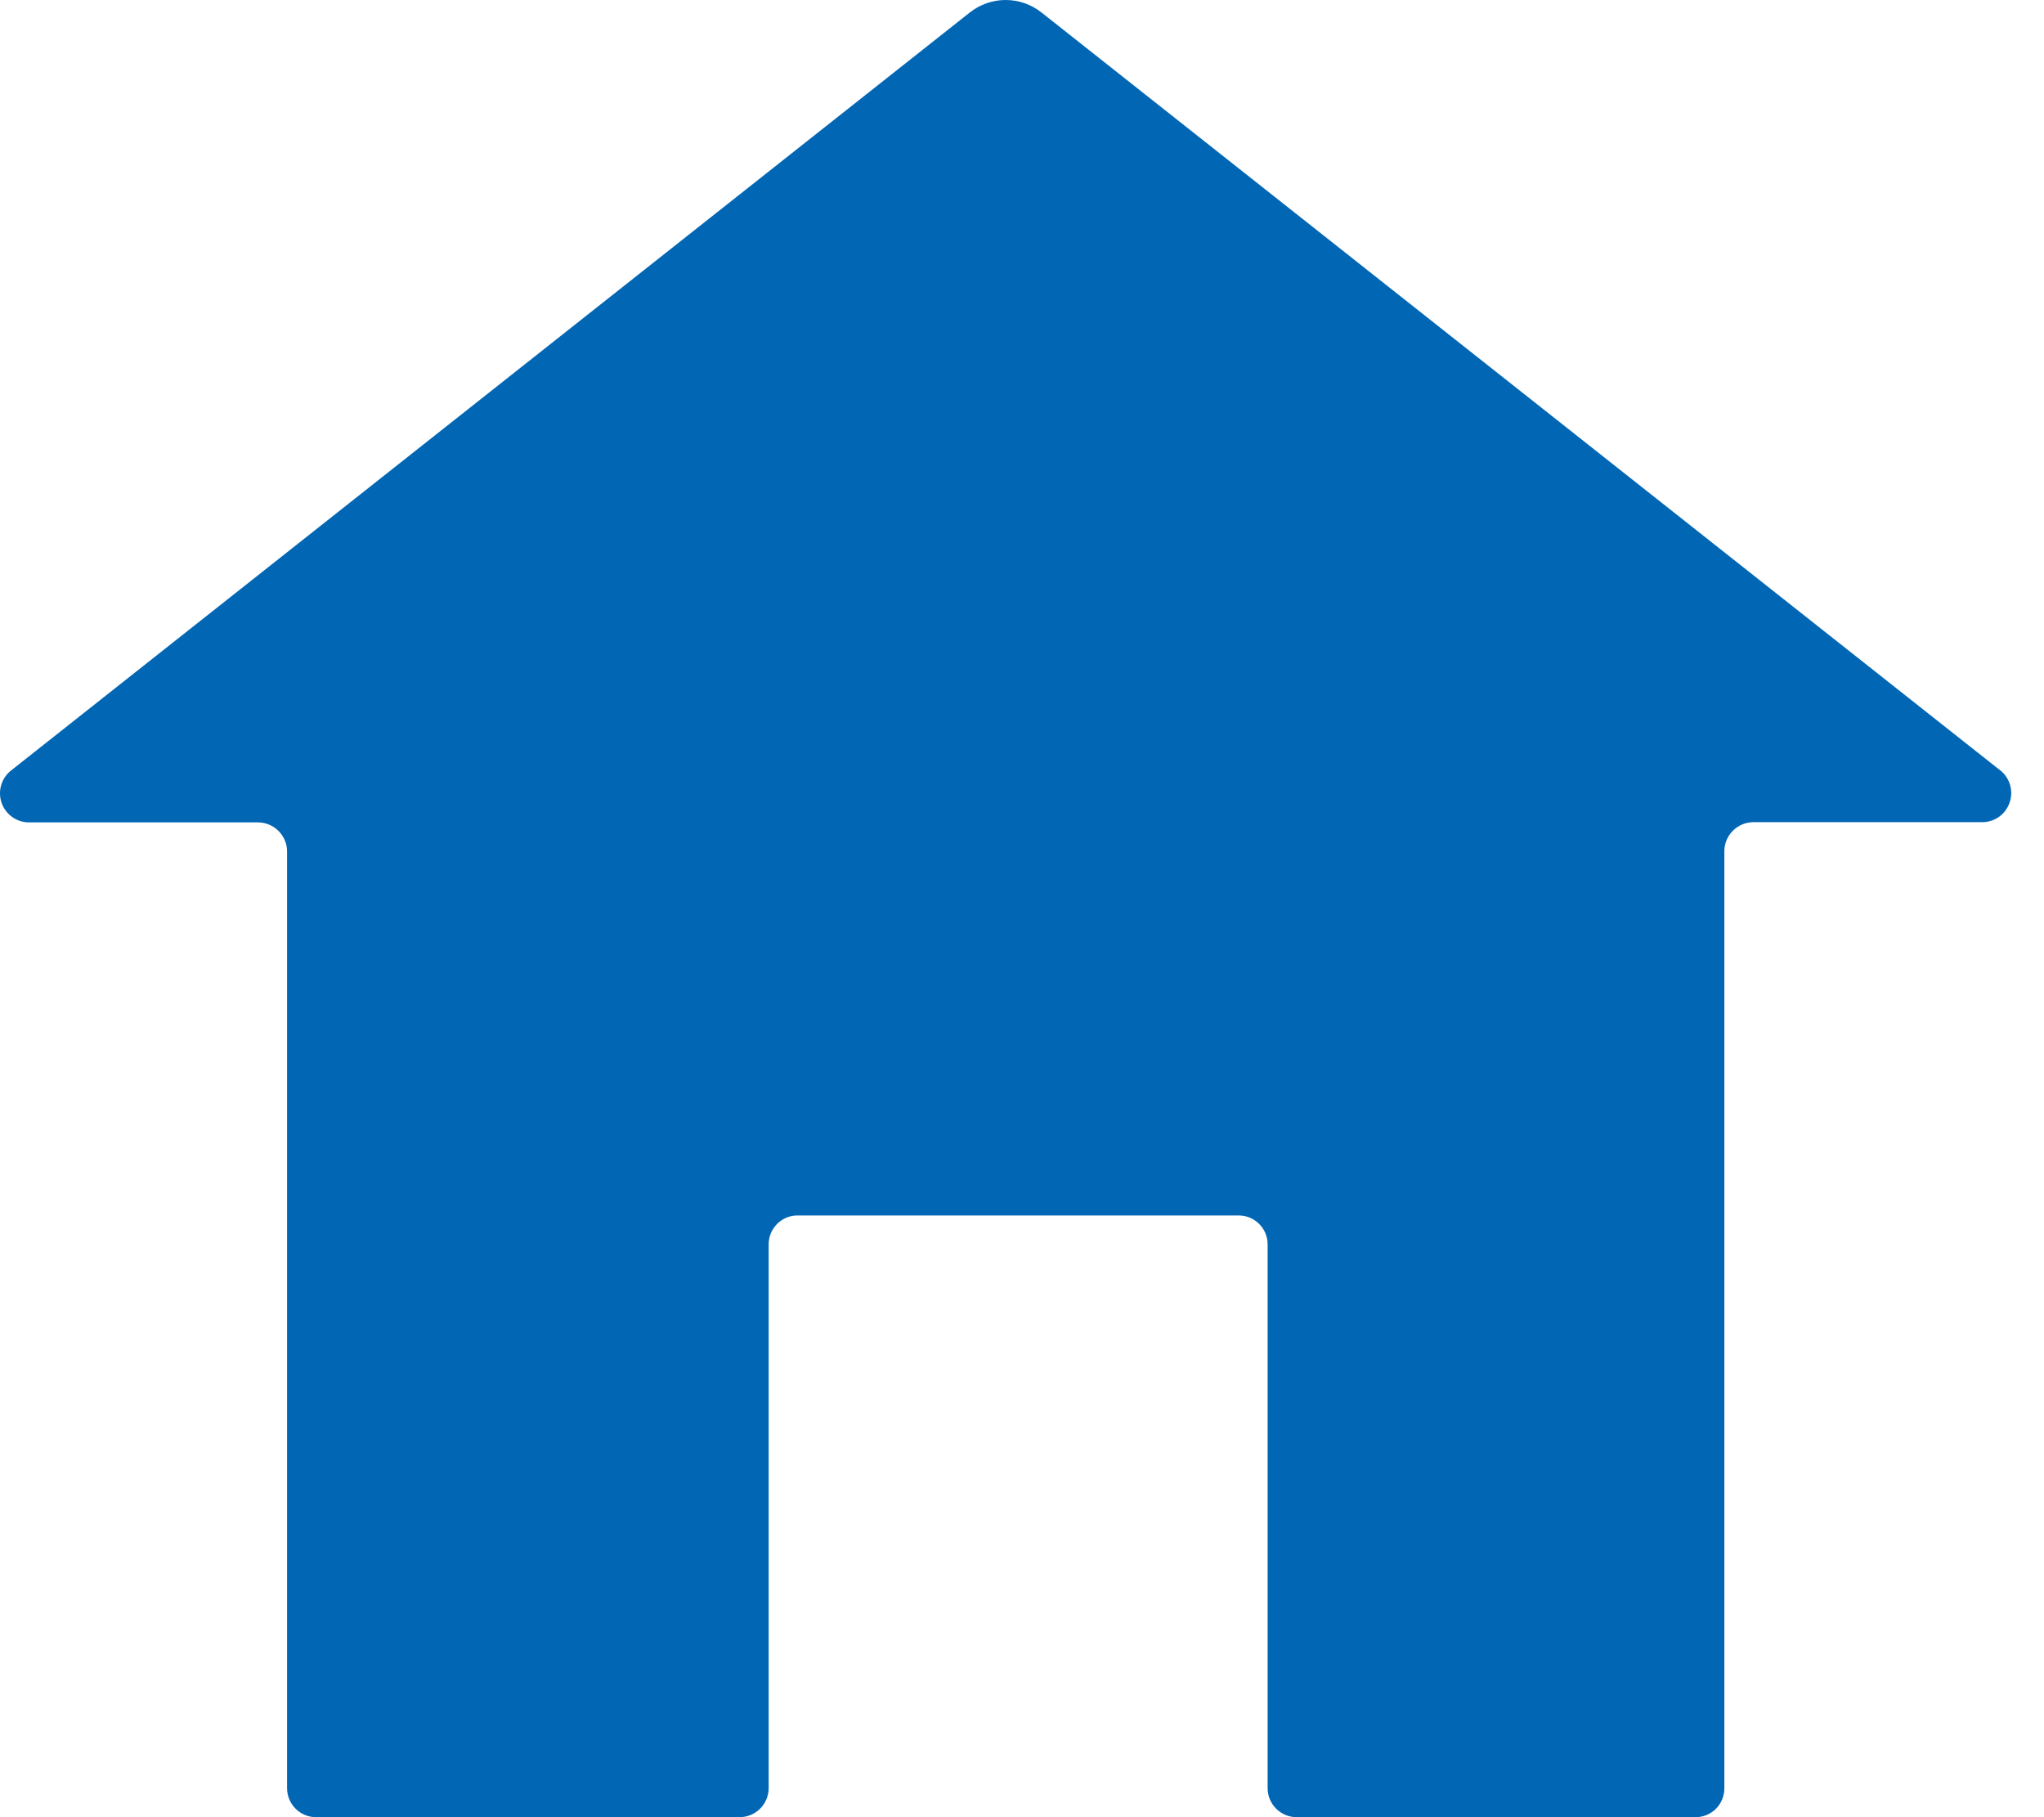 <svg width="18" height="16" viewBox="0 0 18 16" fill="none" xmlns="http://www.w3.org/2000/svg">
<path fill-rule="evenodd" clip-rule="evenodd" d="M9.173 0.111L17.617 6.785V6.784C17.7 6.852 17.733 6.965 17.697 7.067C17.662 7.169 17.567 7.238 17.459 7.239H15.442C15.3 7.239 15.185 7.354 15.185 7.496V15.746C15.185 15.814 15.158 15.879 15.11 15.927C15.061 15.975 14.996 16.001 14.928 16H11.419C11.279 16 11.164 15.887 11.163 15.746V10.956C11.163 10.816 11.049 10.702 10.909 10.702H7.013C6.877 10.707 6.769 10.82 6.769 10.956V15.746C6.768 15.887 6.653 16 6.512 16H2.784C2.643 16 2.529 15.887 2.528 15.746V7.496C2.528 7.428 2.5 7.363 2.451 7.315C2.403 7.267 2.338 7.241 2.27 7.241H0.253C0.145 7.24 0.05 7.171 0.014 7.069C-0.021 6.967 0.011 6.854 0.095 6.786L8.539 0.111C8.725 -0.037 8.987 -0.037 9.173 0.111Z" fill="#0166B4"/>
</svg>
